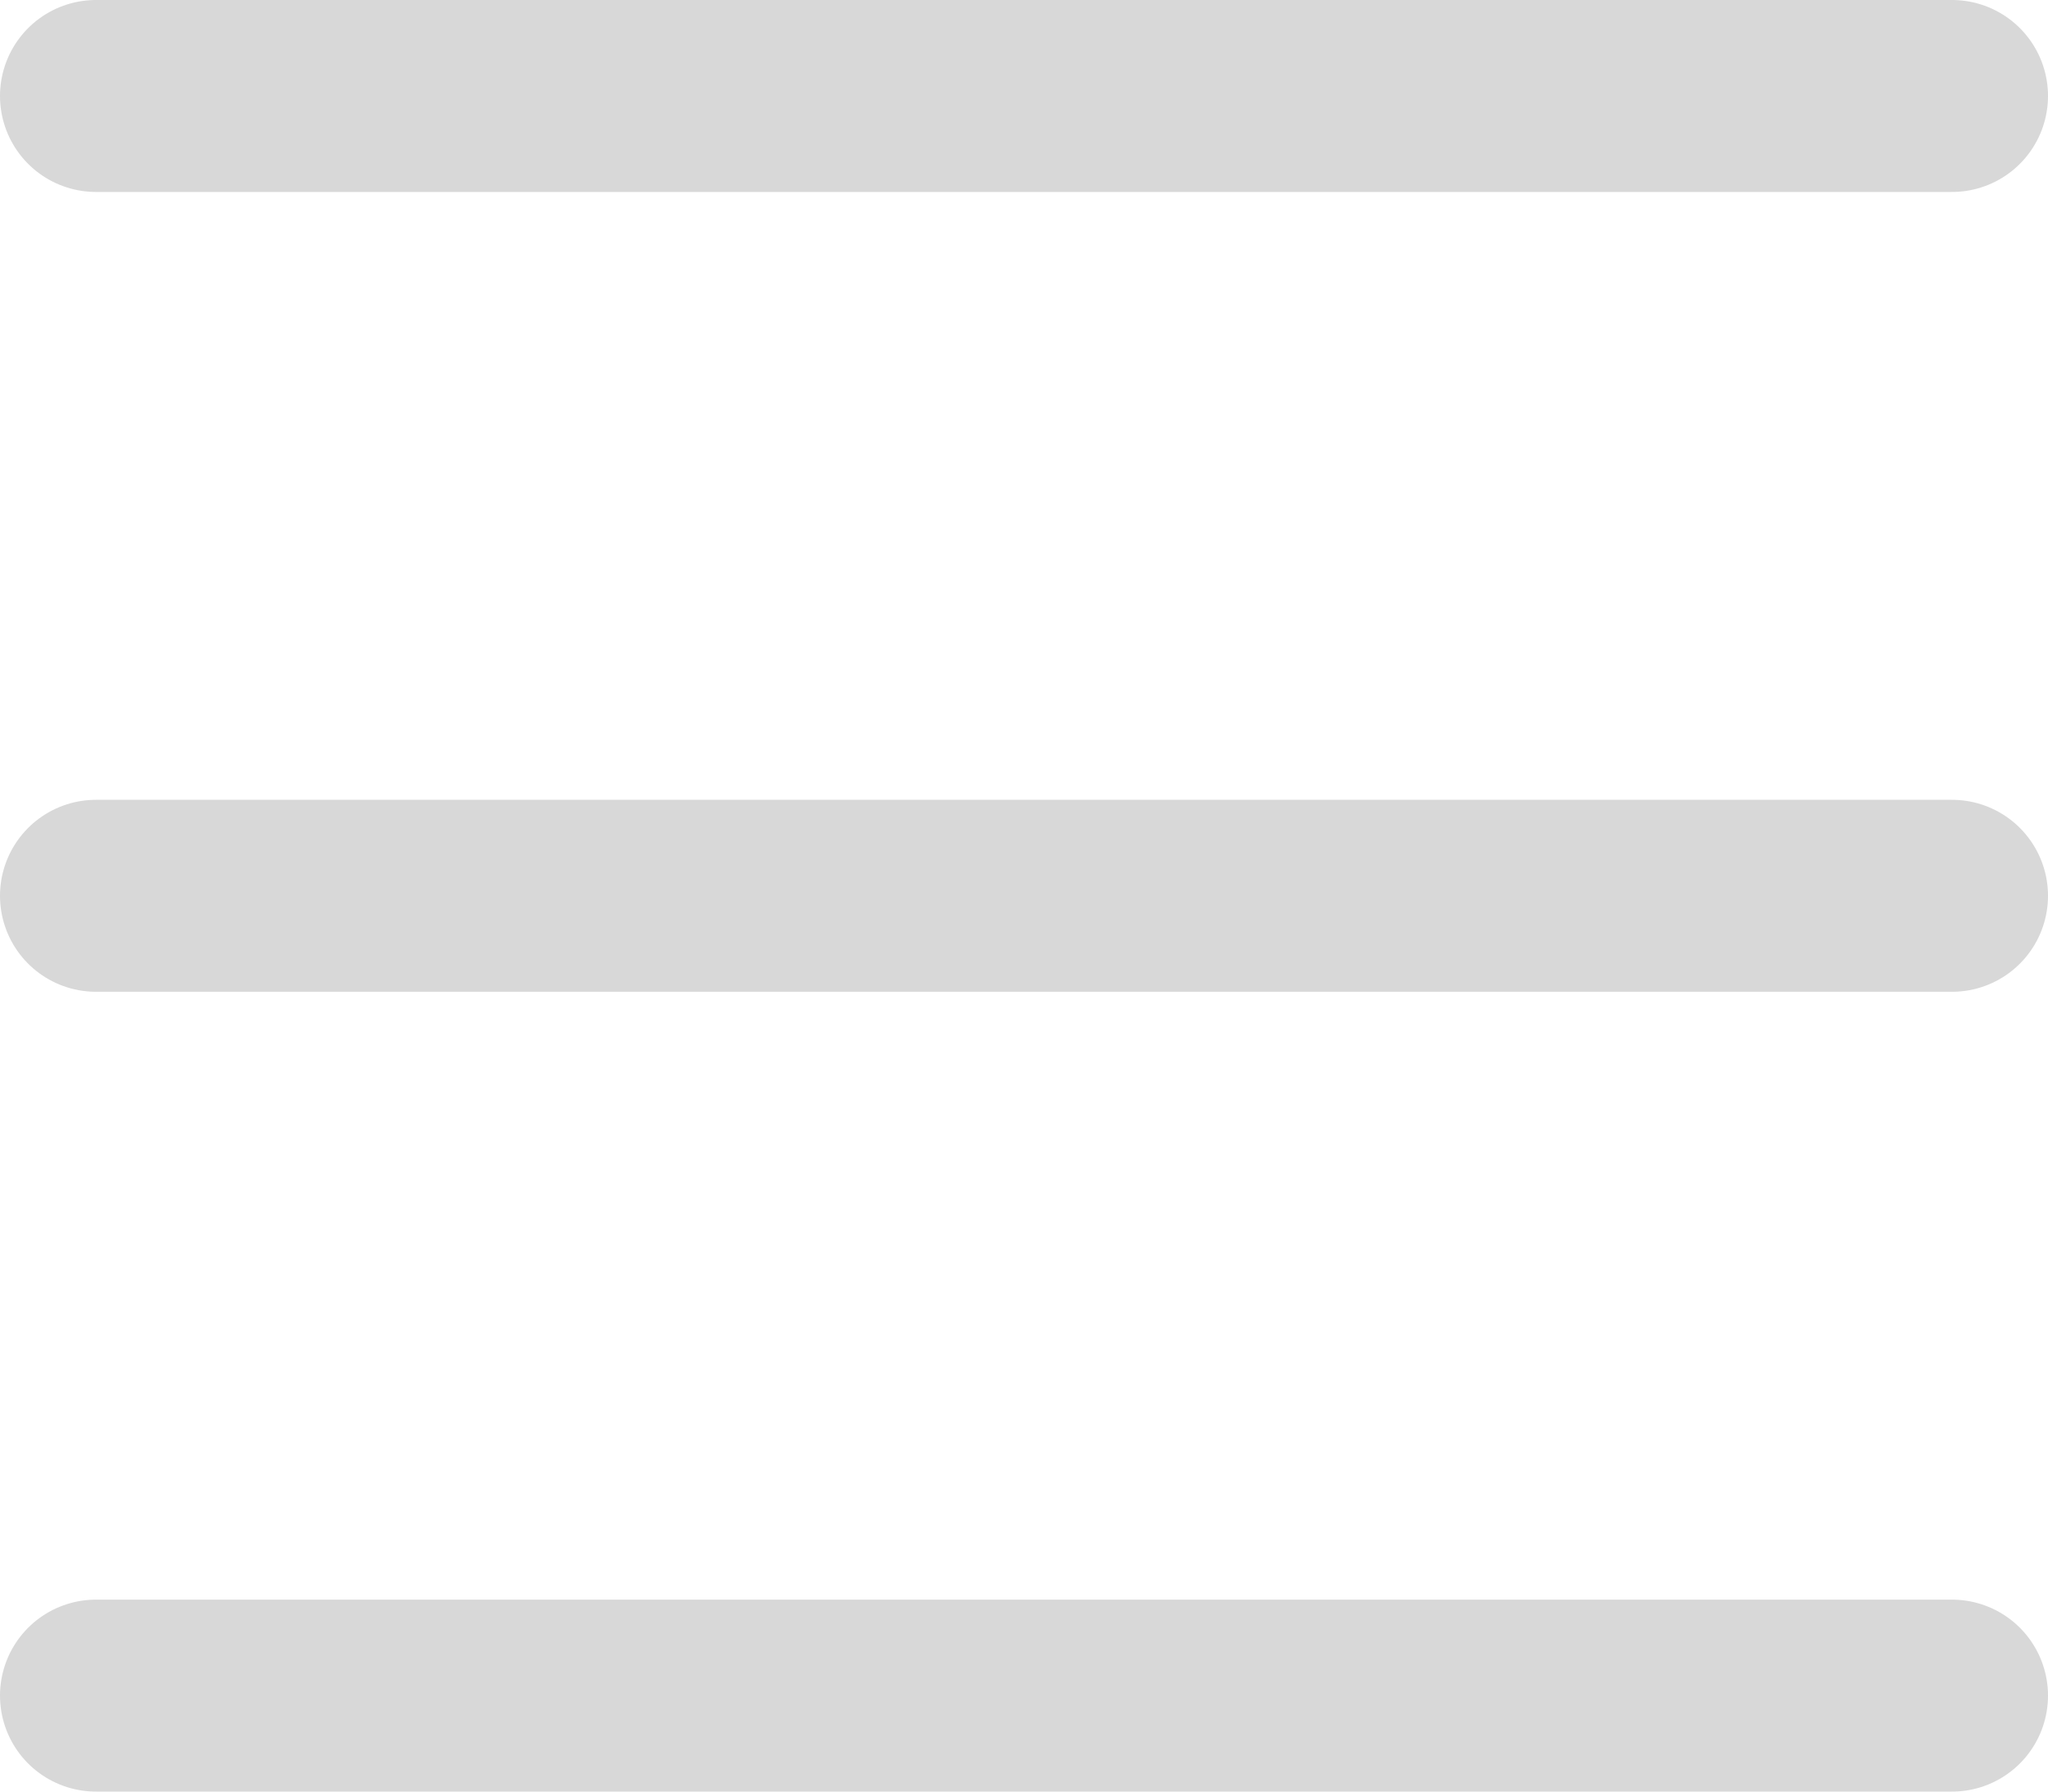 <svg width="16" height="14" viewBox="0 0 16 14" fill="none" xmlns="http://www.w3.org/2000/svg">
<path d="M0.75 0.75H15.25M0.75 13.25H15.25M0.75 7H15.25" stroke="#D8D8D8" stroke-width="1.5" stroke-linecap="round" stroke-linejoin="round"/>
</svg>
